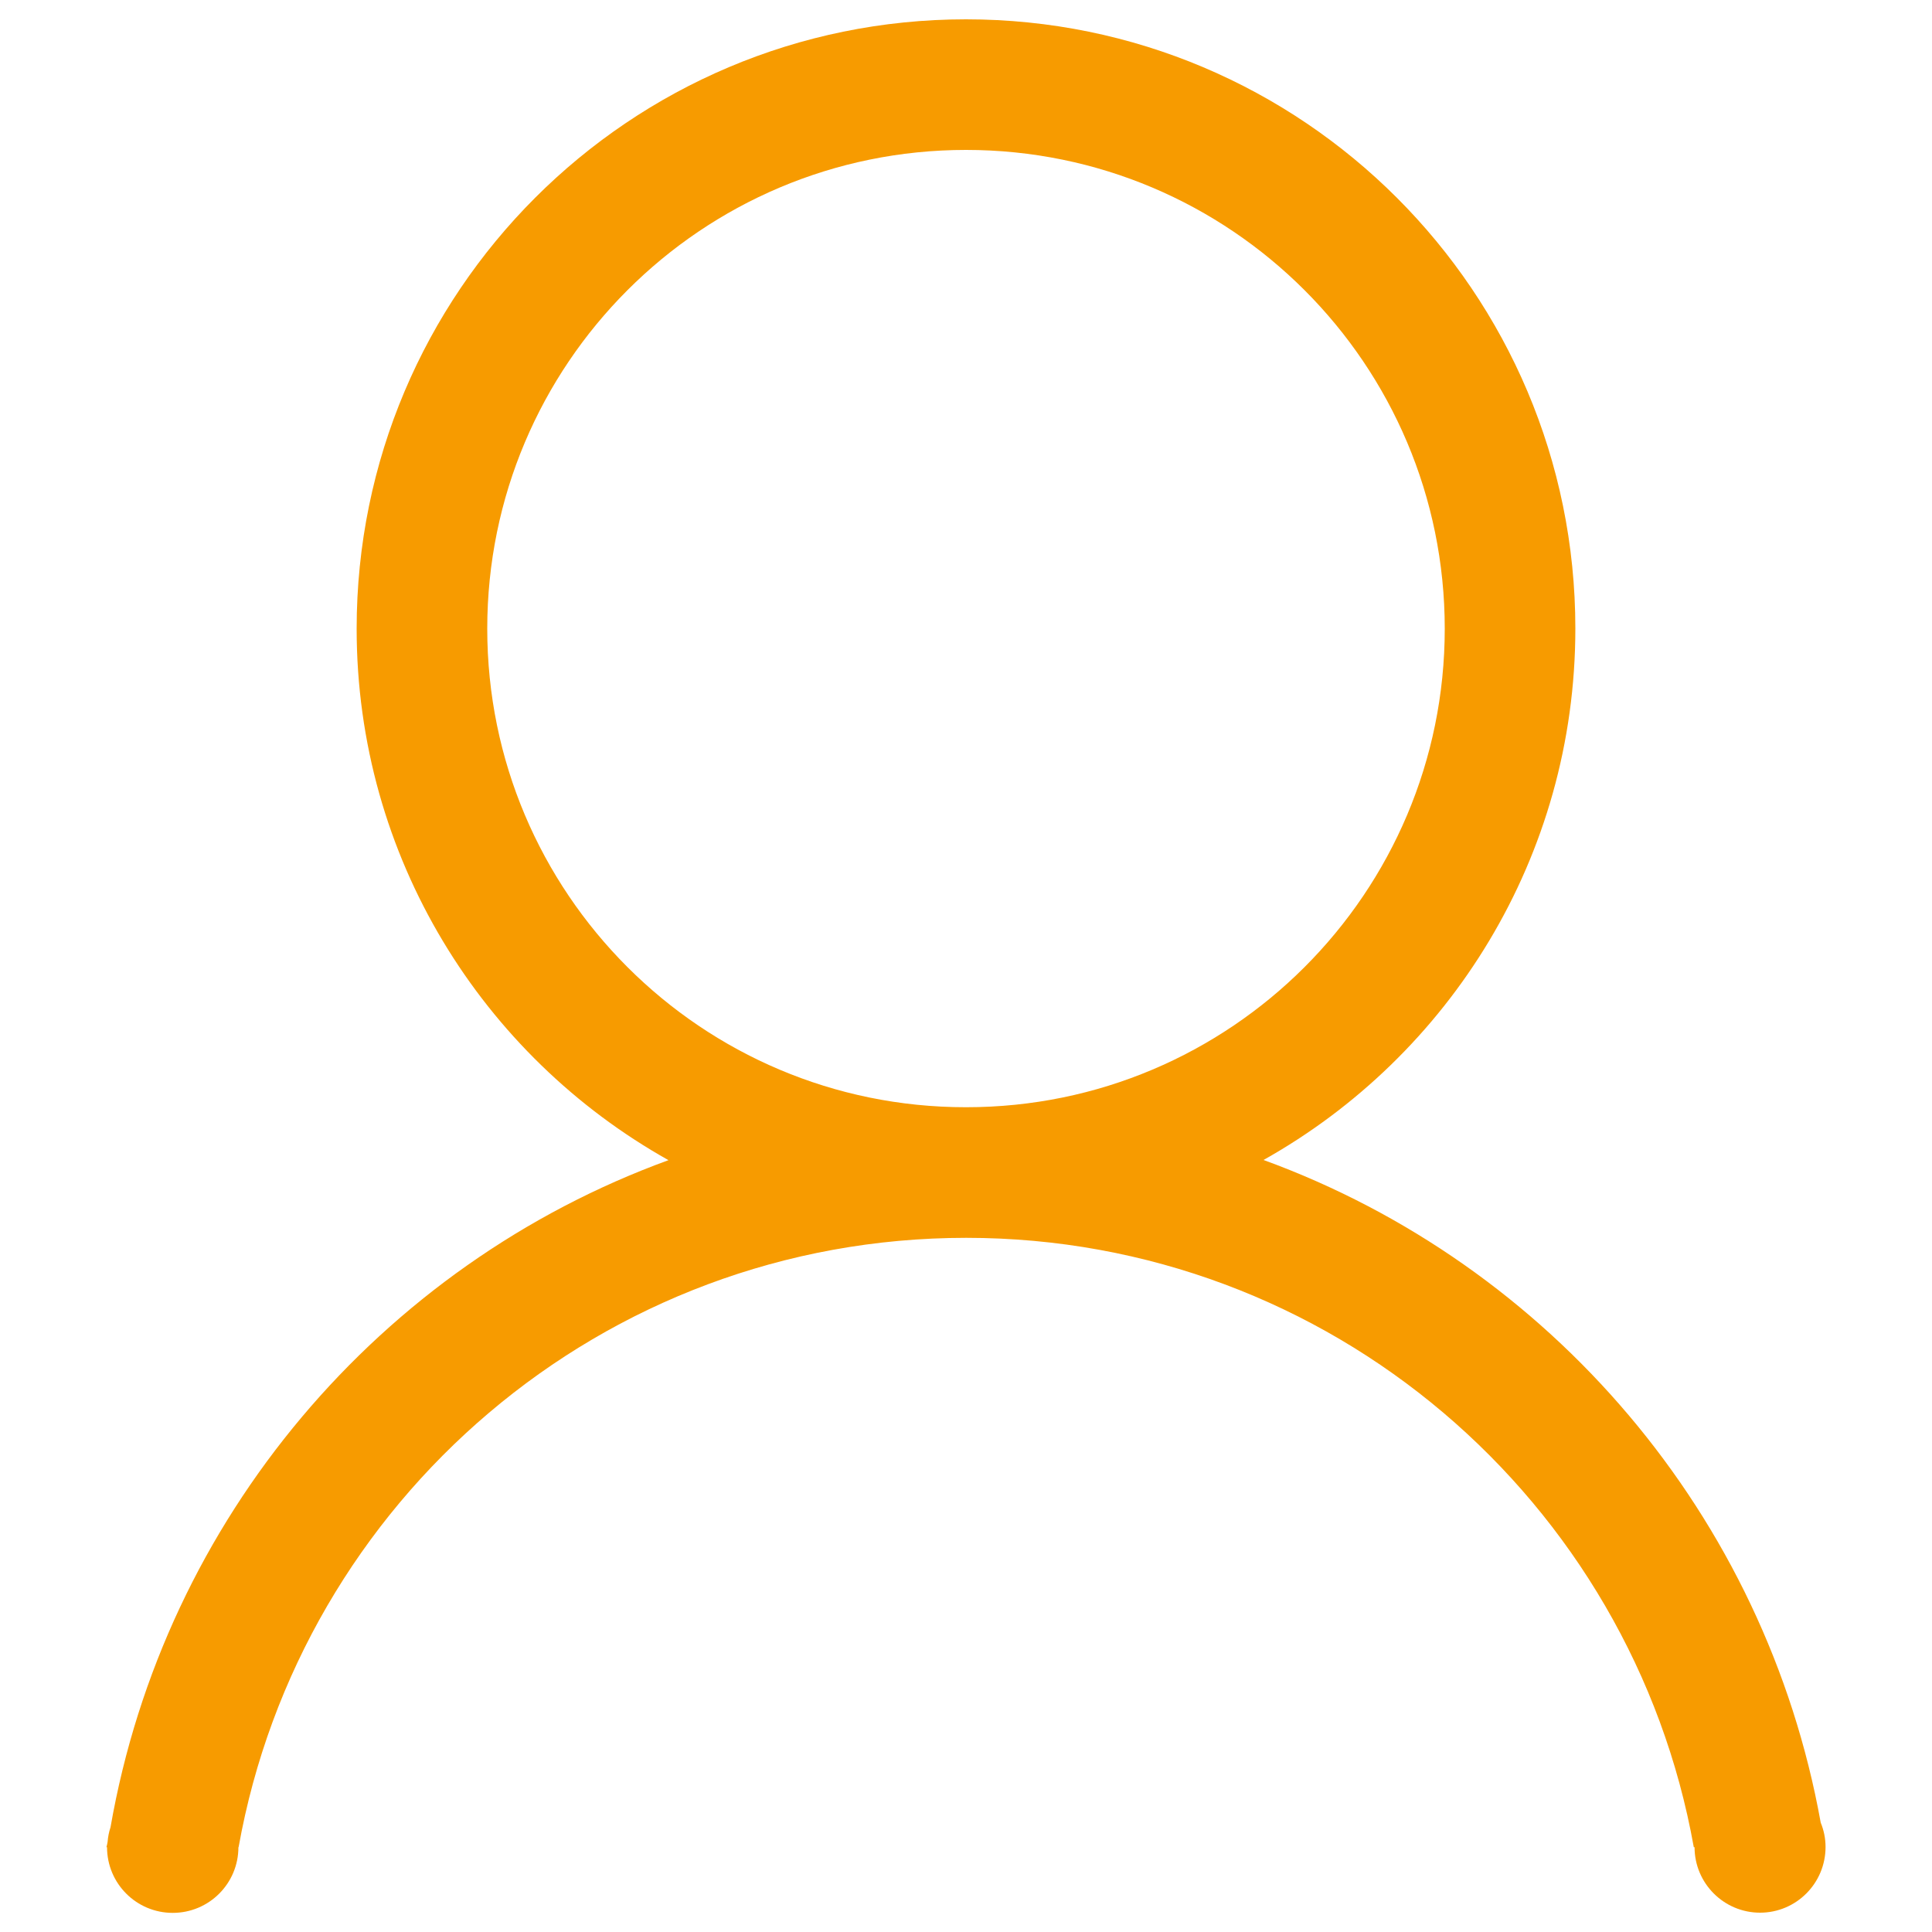 <svg xmlns="http://www.w3.org/2000/svg" xmlns:xlink="http://www.w3.org/1999/xlink" version="1.1" x="0px" y="0px" viewBox="0 0 1000 1000" enable-background="new 0 0 1000 1000" xml:space="preserve">
<g><path d="M944.9,956C944.9,956,944.9,956,944.9,956c0-4.5-0.9-8.7-2.5-12.6c-28.6-158.9-140.1-288.9-288.4-343c96.3-54,161.4-156.9,161.4-275.1C815.4,151.2,674.2,10,500,10c-174.2,0-315.4,141.2-315.4,315.4c0,118.2,65.1,221.1,161.4,275.1C197,654.8,85.1,785.8,57.2,945.8c-0.8,2.4-1.3,4.9-1.5,7.5c-0.1,0.9-0.4,1.9-0.6,2.8h0.3l0,0c0,18.8,15.2,34,34,34c18.8,0,34-15.2,34-34l0,0h0.1c32-179.2,188.2-315.4,376.6-315.4c0,0,0,0,0,0c0,0,0,0,0,0c188.4,0,344.6,136.2,376.6,315.4h0.4c0,0,0,0,0,0c0,18.7,15.2,33.9,33.9,33.9C929.7,990,944.9,974.8,944.9,956C944.9,956.1,944.9,956.1,944.9,956L944.9,956z M252.2,325.4c0-136.8,110.9-247.8,247.8-247.8c136.8,0,247.8,110.9,247.8,247.8c0,136.8-110.9,247.7-247.7,247.7c0,0,0,0-0.1,0c0,0,0,0-0.1,0C363.1,573.1,252.2,462.2,252.2,325.4z" style="
    fill: #f79b00;
"></path></g>
</svg>